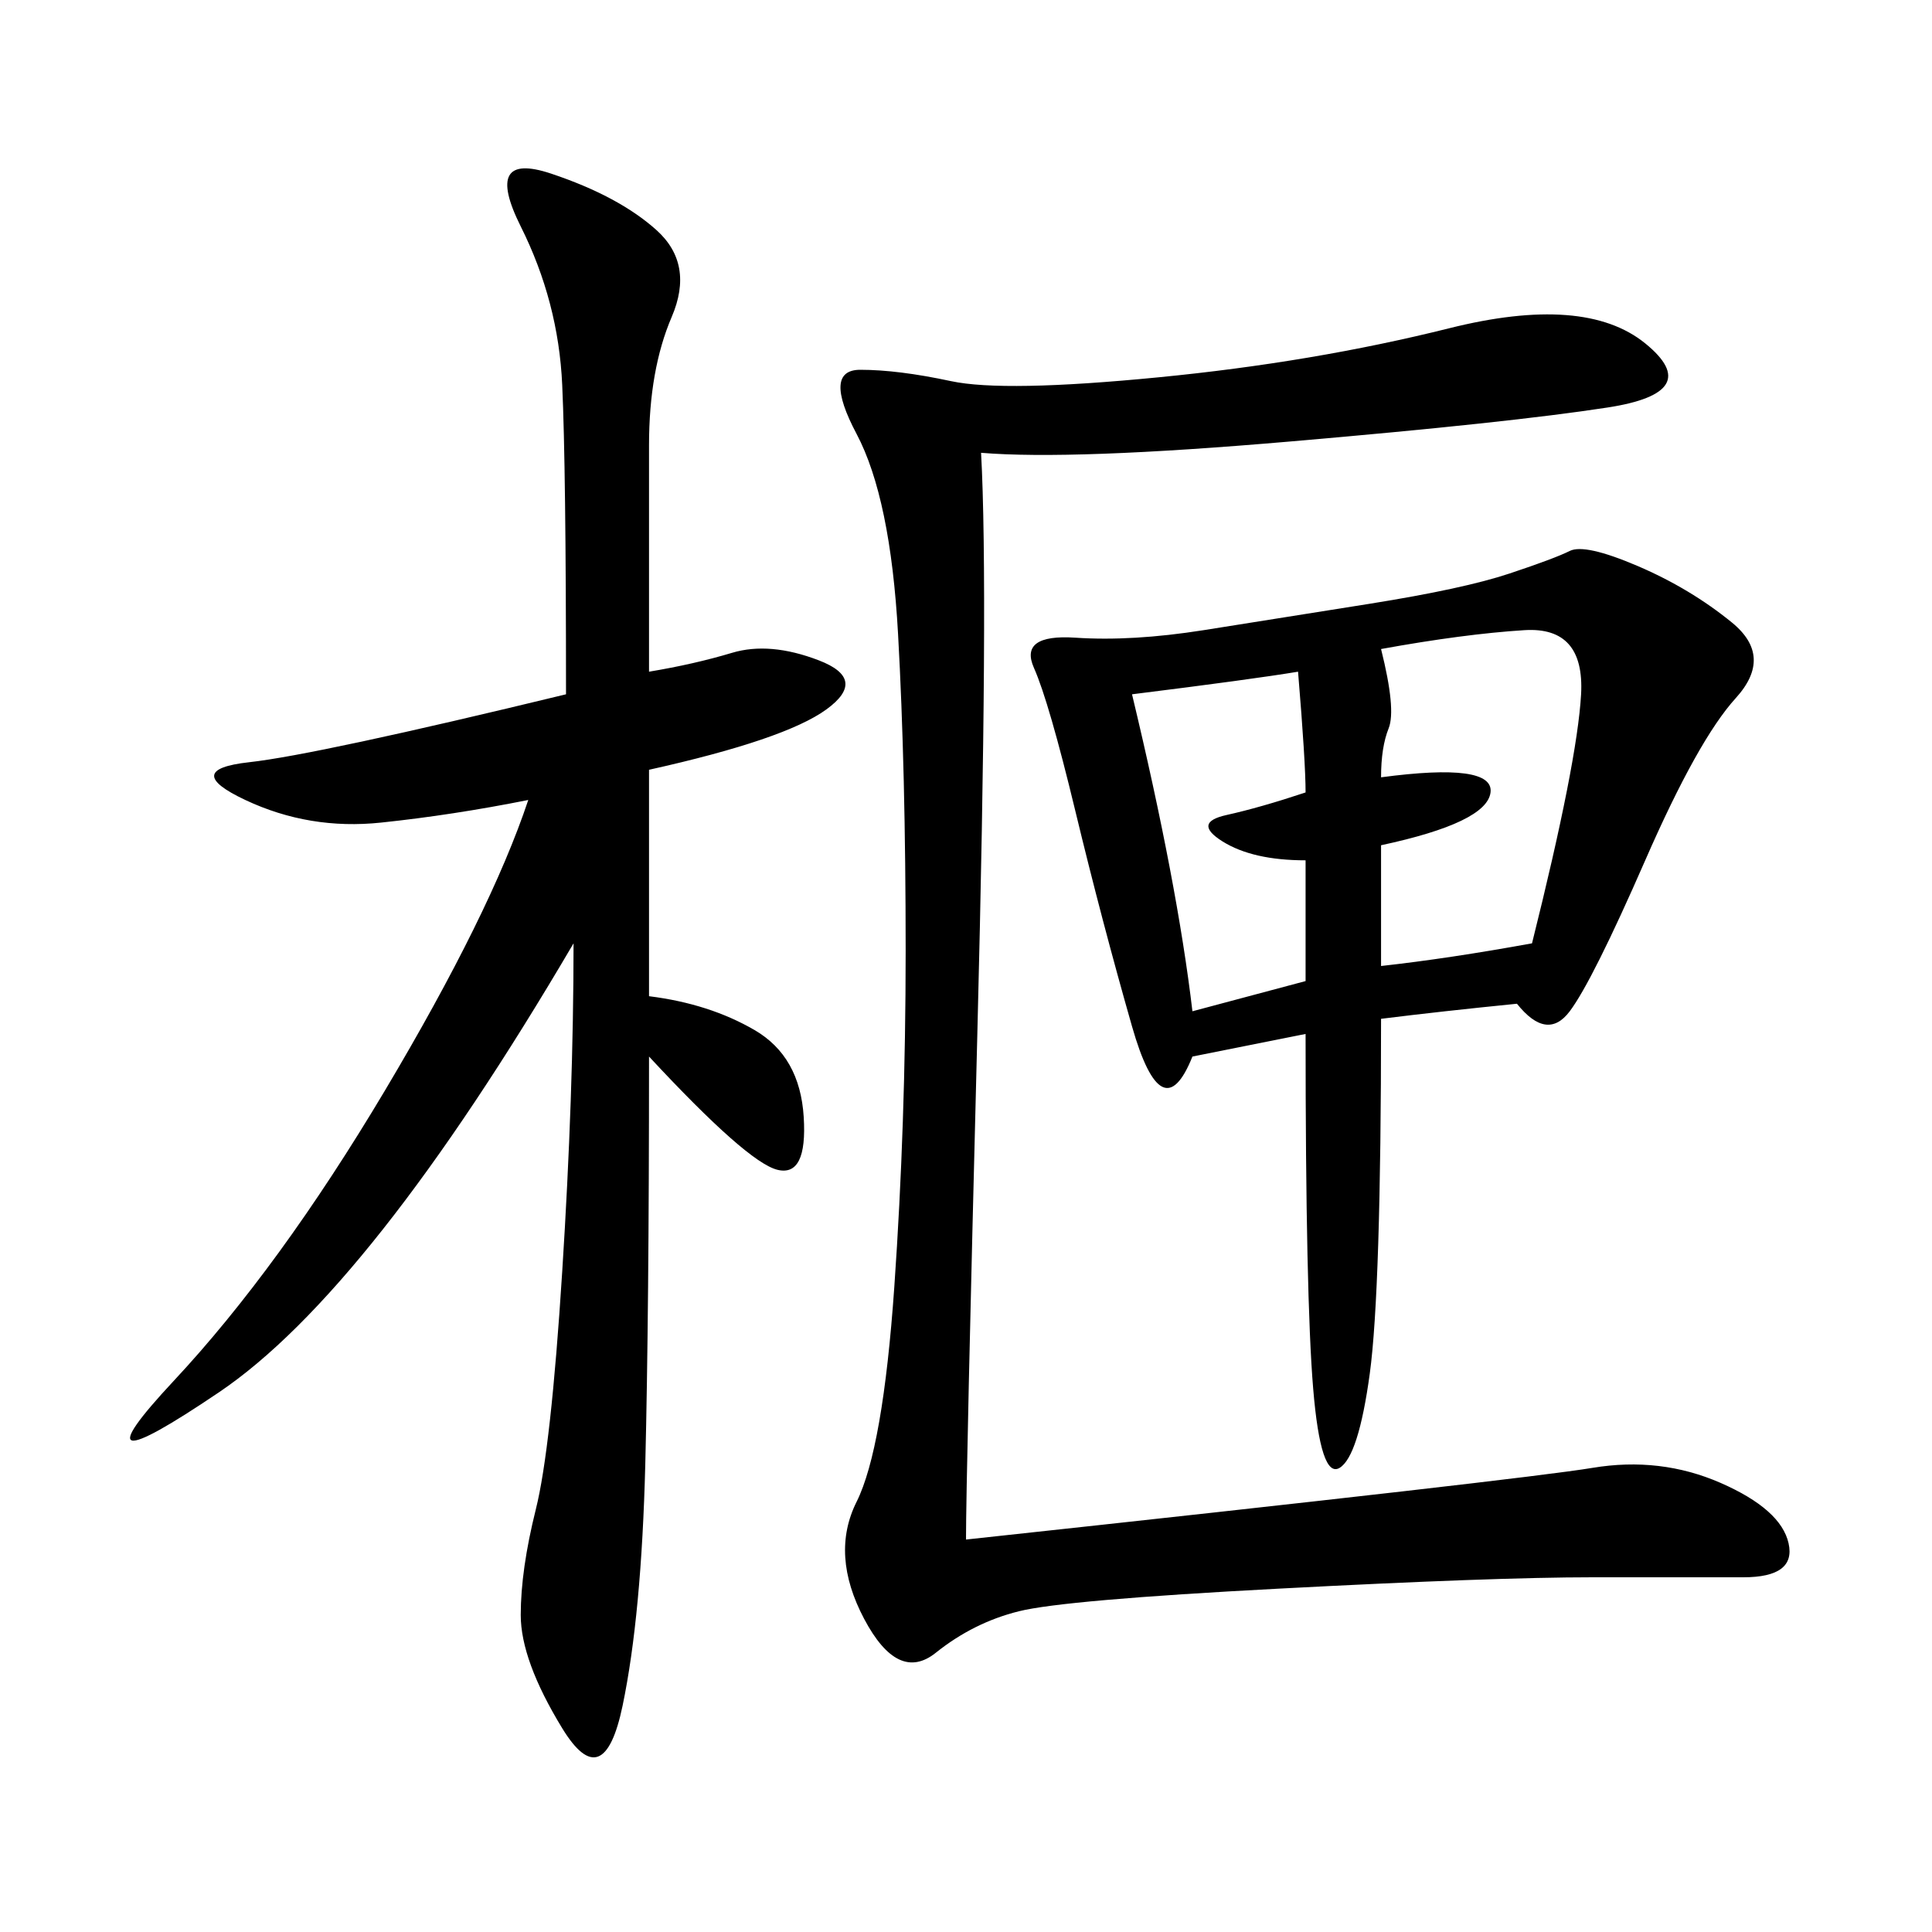 <svg xmlns="http://www.w3.org/2000/svg" xmlns:xlink="http://www.w3.org/1999/xlink" width="300" height="300"><path d="M235.55 155.86Q223.83 157.03 214.45 158.20L214.45 158.20Q214.45 200.39 212.70 213.28Q210.94 226.17 208.01 227.93Q205.08 229.69 203.91 215.63Q202.73 201.56 202.73 160.55L202.73 160.55L185.16 164.06Q180.47 175.78 175.78 159.38Q171.09 142.97 166.99 125.98Q162.89 108.98 160.55 103.71Q158.20 98.44 166.99 99.02Q175.78 99.61 186.91 97.85Q198.05 96.09 212.70 93.75Q227.34 91.41 234.38 89.06Q241.41 86.72 243.75 85.55Q246.09 84.38 254.30 87.89Q262.50 91.41 268.95 96.68Q275.39 101.95 269.53 108.40Q263.67 114.84 255.47 133.59Q247.27 152.34 243.75 157.03Q240.23 161.72 235.55 155.86L235.55 155.86ZM100.78 154.69Q110.16 155.86 117.19 159.96Q124.22 164.06 124.80 173.44Q125.39 182.81 120.70 181.64Q116.02 180.47 100.78 164.06L100.78 164.06Q100.78 203.91 100.20 227.34Q99.61 250.78 96.68 264.84Q93.75 278.91 87.30 268.36Q80.86 257.81 80.86 250.78L80.86 250.78Q80.86 243.75 83.20 234.38Q85.55 225 87.30 197.46Q89.06 169.92 89.06 146.48L89.06 146.48Q57.42 200.39 33.98 216.21Q10.55 232.03 26.95 214.45Q43.36 196.88 59.77 169.34Q76.17 141.80 82.03 124.22L82.03 124.22Q70.31 126.56 59.18 127.73Q48.05 128.91 38.09 124.22Q28.13 119.53 38.67 118.36Q49.22 117.19 87.89 107.81L87.89 107.81Q87.89 72.66 87.30 59.77Q86.72 46.88 80.86 35.16Q75 23.44 85.55 26.95Q96.09 30.47 101.95 35.74Q107.81 41.02 104.30 49.22Q100.78 57.42 100.78 69.14L100.78 69.14L100.78 104.30Q107.81 103.13 113.67 101.37Q119.53 99.61 127.15 102.54Q134.77 105.47 128.32 110.16Q121.88 114.84 100.78 119.53L100.78 119.53L100.78 154.69ZM152.34 70.31Q153.52 91.41 151.76 160.55Q150 229.69 150 239.06L150 239.06Q236.72 229.69 247.27 227.93Q257.81 226.17 267.19 230.27Q276.56 234.38 277.73 239.65Q278.91 244.92 270.70 244.92L270.70 244.92L247.27 244.92Q232.03 244.92 198.63 246.68Q165.23 248.44 158.20 250.20Q151.17 251.95 145.31 256.64Q139.45 261.33 134.18 251.37Q128.91 241.41 133.01 233.20Q137.11 225 138.87 199.80Q140.63 174.61 140.63 147.66L140.63 147.66Q140.63 119.53 139.45 98.44Q138.28 77.34 133.01 67.38Q127.73 57.42 133.59 57.42L133.59 57.42Q139.45 57.42 147.66 59.18Q155.86 60.94 179.88 58.59Q203.91 56.25 225 50.98Q246.09 45.70 255.47 53.32Q264.84 60.94 249.61 63.28Q234.38 65.63 200.39 68.55Q166.41 71.48 152.34 70.31L152.34 70.31ZM214.45 100.78Q216.80 110.16 215.63 113.09Q214.45 116.02 214.45 120.70L214.45 120.70Q232.03 118.36 231.45 123.05Q230.86 127.73 214.45 131.25L214.45 131.25L214.45 150Q225 148.83 237.89 146.48L237.89 146.48Q244.92 118.36 245.51 107.81Q246.09 97.27 236.72 97.85Q227.34 98.44 214.45 100.78L214.45 100.78ZM175.78 107.81Q182.81 137.11 185.16 157.03L185.16 157.03L202.73 152.34L202.73 133.59Q194.53 133.59 189.84 130.66Q185.16 127.73 190.43 126.56Q195.70 125.39 202.73 123.05L202.73 123.05Q202.73 118.36 201.56 104.30L201.56 104.30Q194.53 105.47 175.78 107.81L175.78 107.81Z"/></svg>
